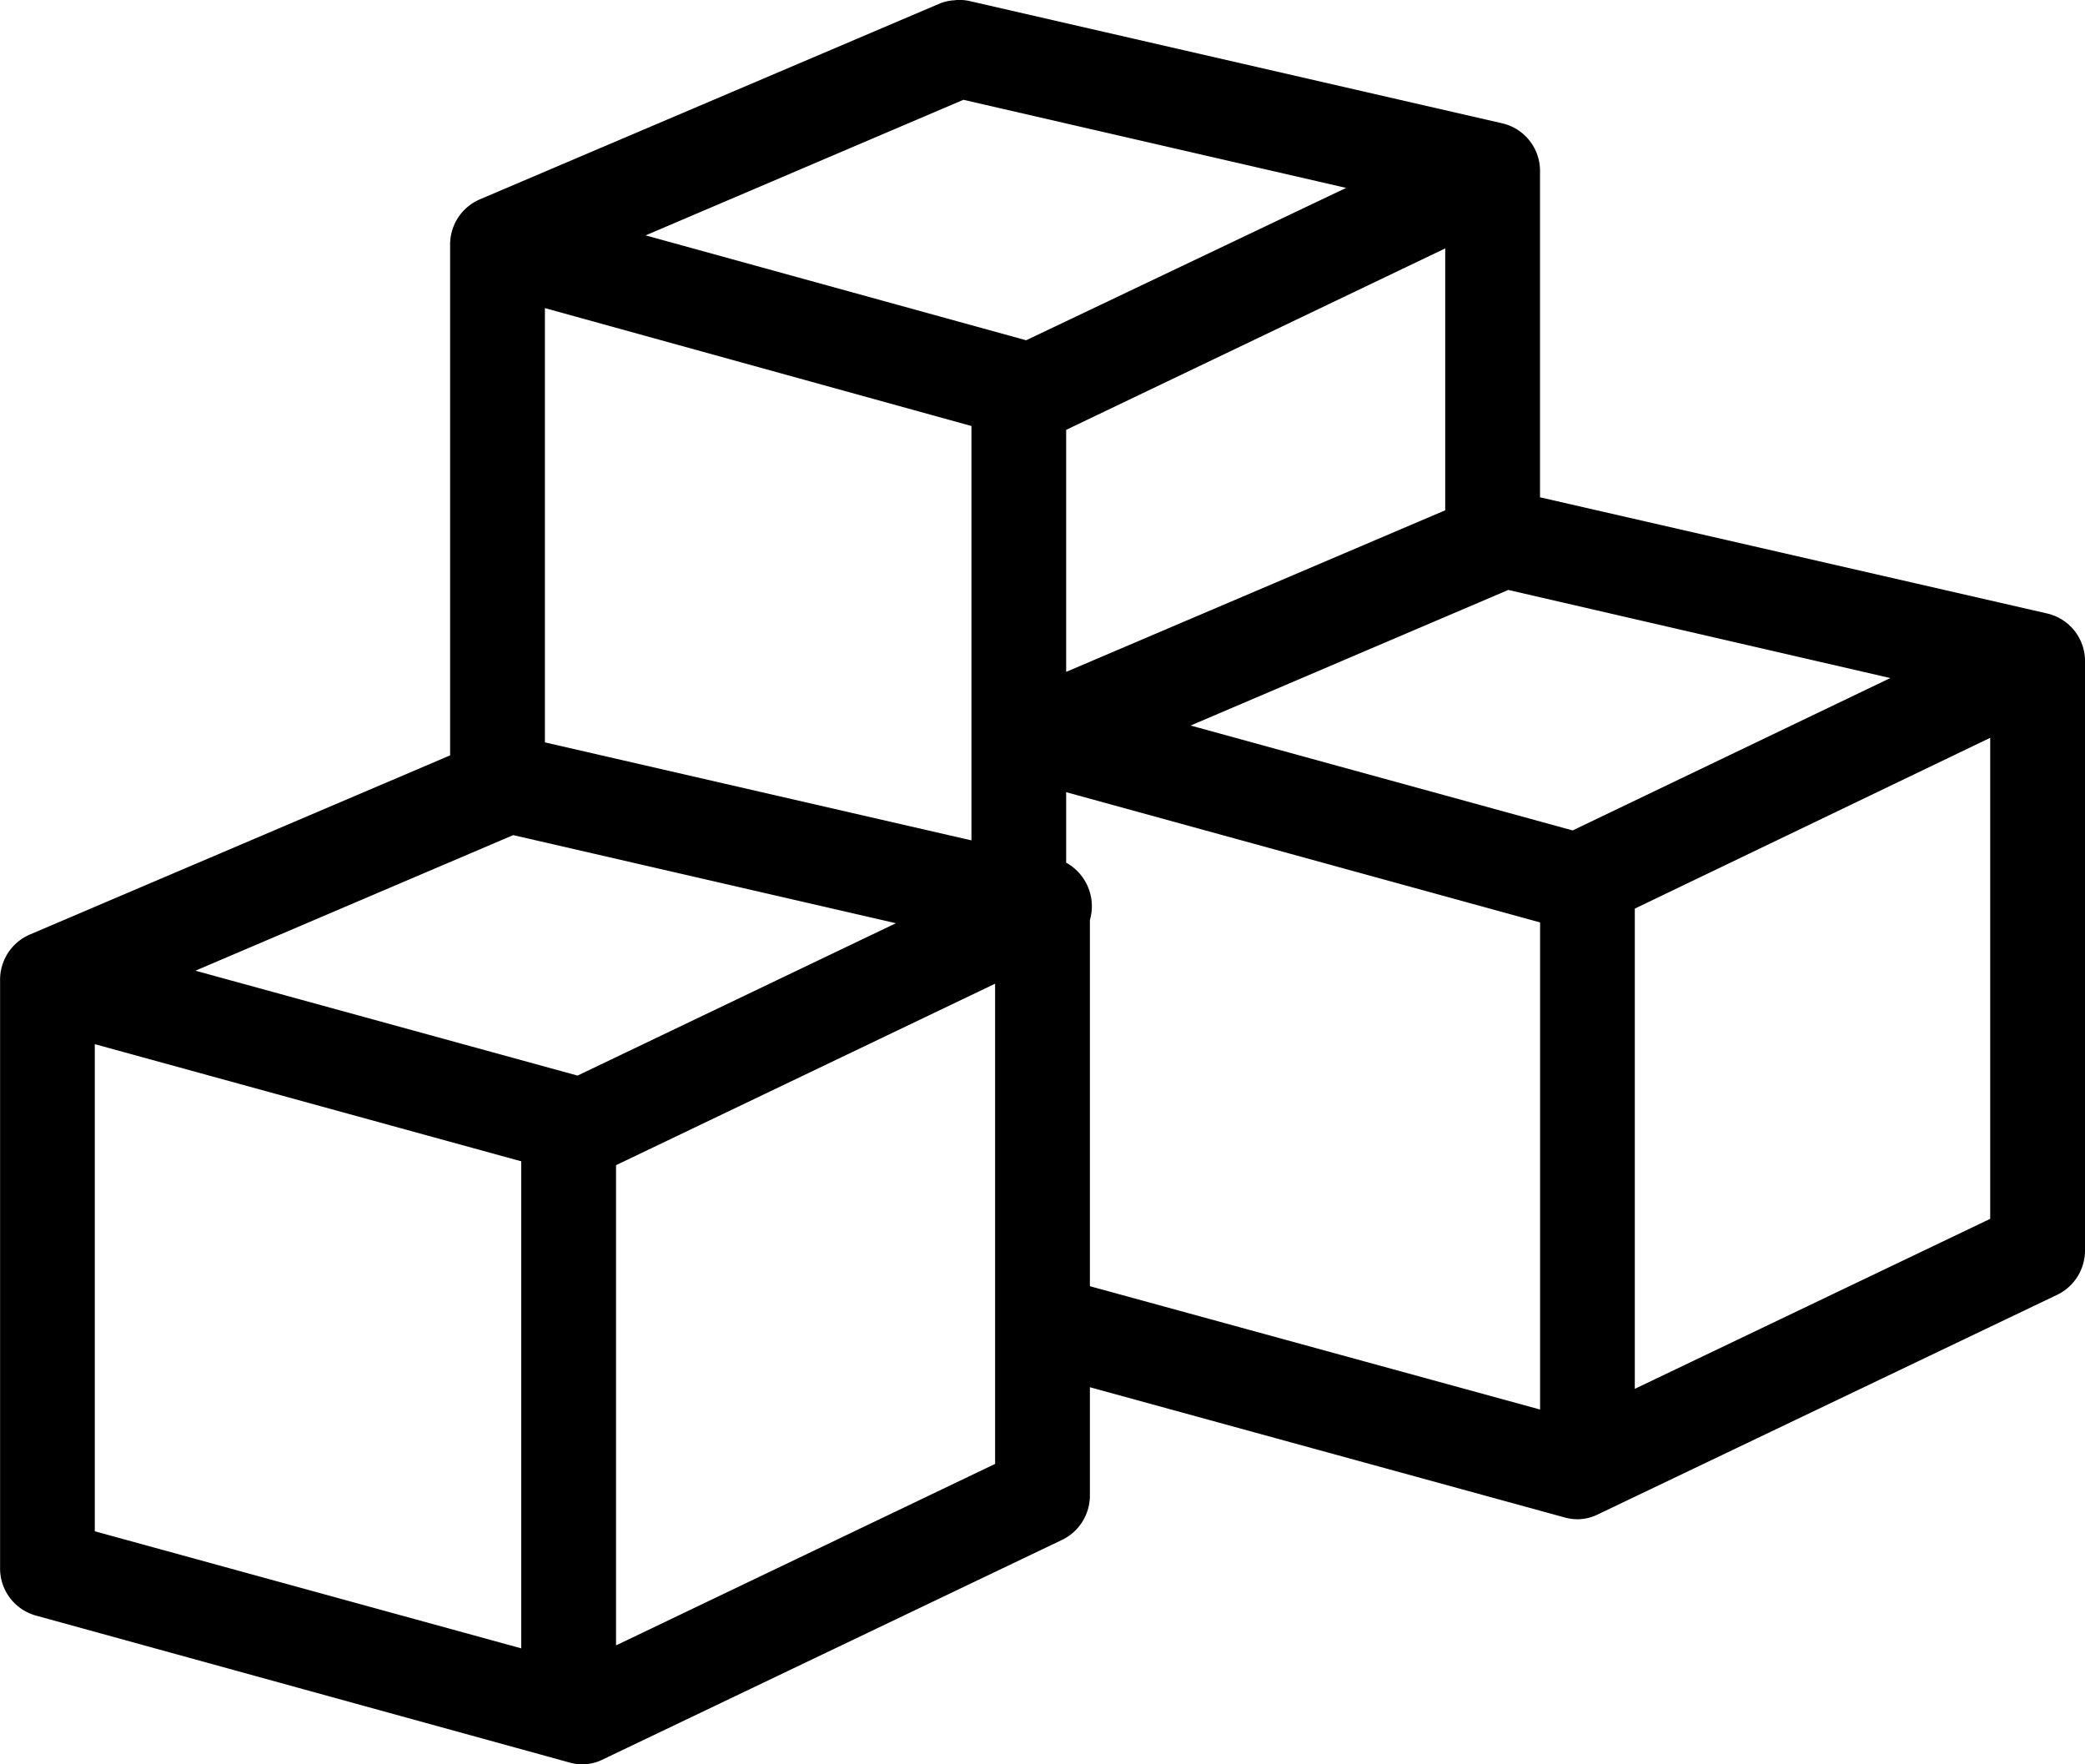 <svg width="26" height="22" viewBox="0 0 26 22" xmlns="http://www.w3.org/2000/svg"><title>Fill 1</title><path d="M11.91.003a.573.573 0 0 0-.184.038L5.983 2.486a.613.613 0 0 0-.37.573v6.36L.37 11.654a.613.613 0 0 0-.369.573v7.334a.609.609 0 0 0 .443.583L7.1 21.977a.573.573 0 0 0 .397-.028l5.752-2.75a.614.614 0 0 0 .342-.555v-1.346l5.918 1.623a.573.573 0 0 0 .397-.028l5.752-2.75a.614.614 0 0 0 .342-.555V8.254a.609.609 0 0 0-.462-.602l-6.334-1.451V2.142a.609.609 0 0 0-.461-.602L12.086.012a.571.571 0 0 0-.176-.01zm.102 1.241l4.774 1.099-3.99 1.9-4.745-1.308 3.961-1.69zm6.01 1.853v3.266l-4.727 2.015V5.36l4.728-2.263zm-11.227.745l5.319 1.47v5.167L6.795 9.257V3.842zm12.012 3.514l4.765 1.099-3.961 1.9-4.764-1.308 3.96-1.69zM24.818 9.2v5.998l-4.432 2.12V11.33l4.432-2.13zm-11.523.678l5.91 1.624v6.074l-5.614-1.538v-4.565a.621.621 0 0 0-.296-.716v-.879zm-6.897.535l4.774 1.099-3.97 1.9-4.765-1.308 3.961-1.69zm6.011 1.853v5.988l-4.727 2.263v-5.988l4.727-2.263zm-11.227.754L6.5 14.481v6.073l-5.318-1.46v-6.075z" fill-rule="evenodd"/></svg>